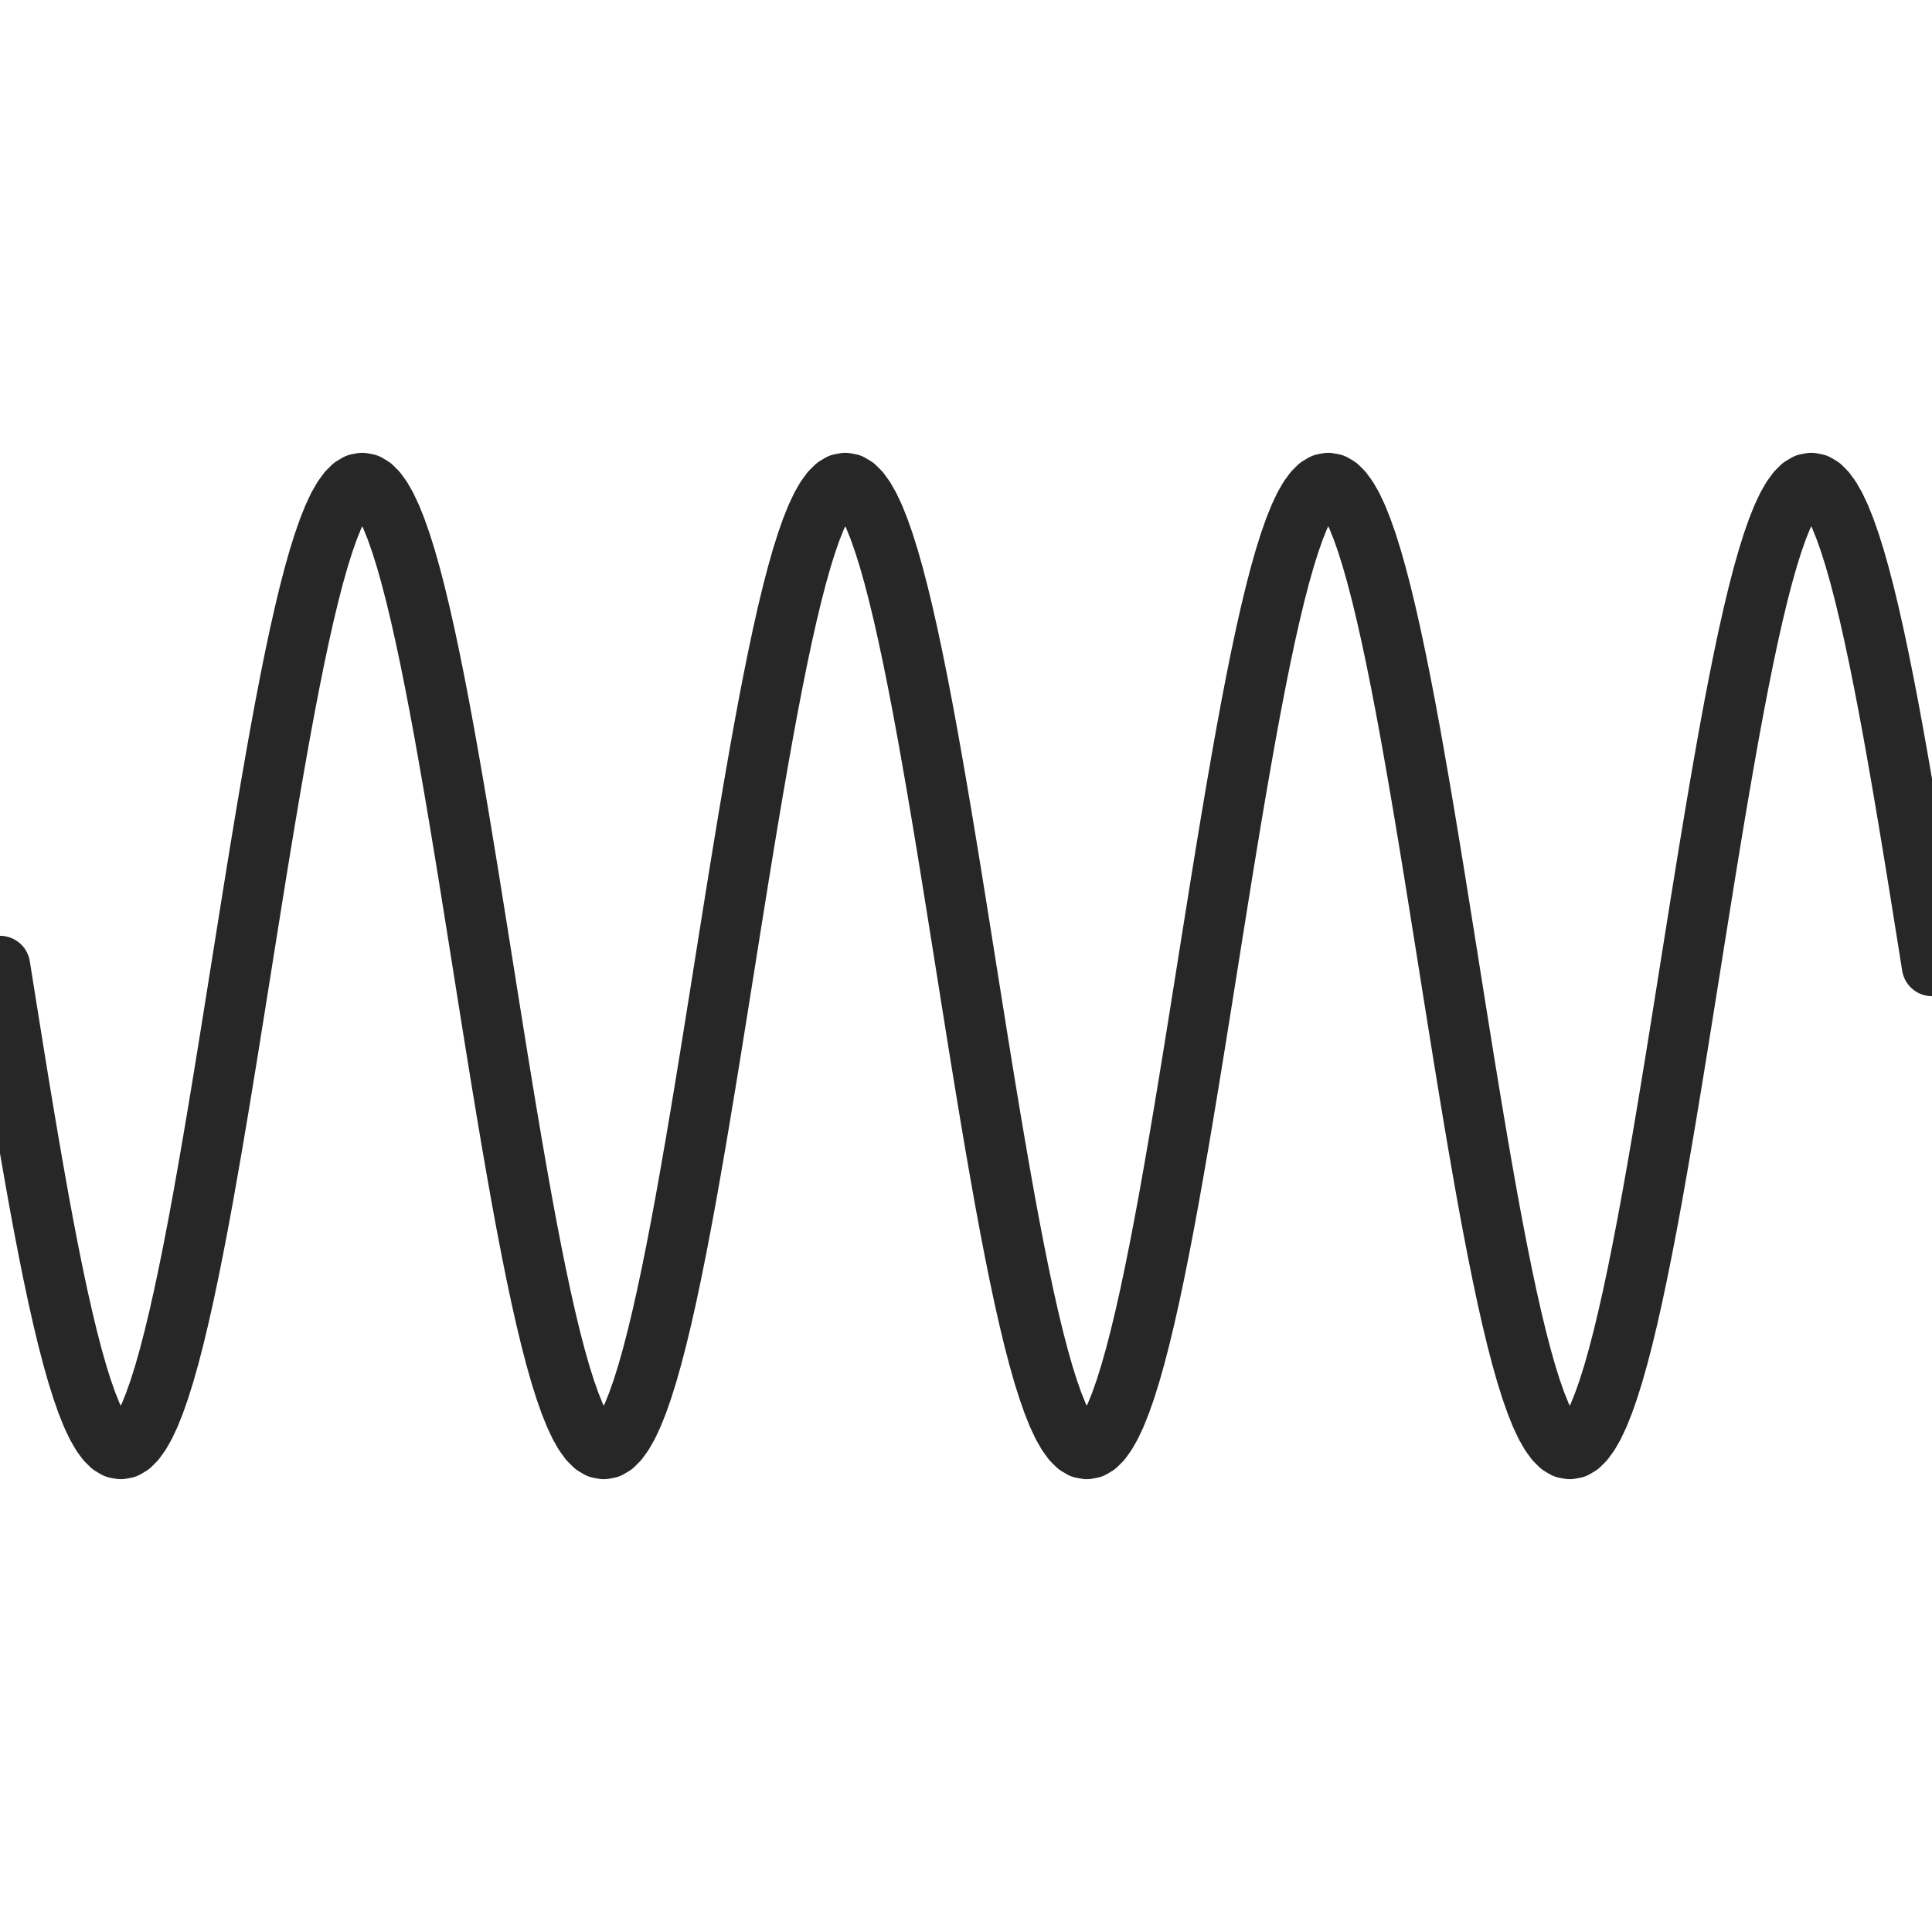 <svg height="128" width="128" viewBox="0 0 128 128" xmlns="http://www.w3.org/2000/svg">
  <path stroke-linejoin="round" stroke-linecap="round" stroke-width="4" stroke="#272727" fill="none" d="M 0.00,64.00 L 0.32,66.01 L 0.64,68.01 L 0.96,70.00 L 1.28,71.96 L 1.60,73.89 L 1.92,75.78 L 2.24,77.62 L 2.56,79.42 L 2.88,81.15 L 3.20,82.81 L 3.52,84.40 L 3.84,85.91 L 4.16,87.33 L 4.48,88.66 L 4.80,89.89 L 5.12,91.02 L 5.44,92.04 L 5.76,92.95 L 6.08,93.75 L 6.40,94.43 L 6.72,94.99 L 7.04,95.43 L 7.36,95.75 L 7.68,95.94 L 8.00,96.00 L 8.32,95.94 L 8.64,95.75 L 8.96,95.43 L 9.28,94.99 L 9.60,94.43 L 9.92,93.75 L 10.24,92.95 L 10.56,92.04 L 10.88,91.02 L 11.20,89.89 L 11.52,88.66 L 11.84,87.33 L 12.16,85.91 L 12.48,84.40 L 12.80,82.81 L 13.12,81.15 L 13.44,79.42 L 13.76,77.62 L 14.08,75.78 L 14.40,73.89 L 14.72,71.96 L 15.04,70.00 L 15.36,68.01 L 15.68,66.01 L 16.00,64.00 L 16.32,61.99 L 16.64,59.99 L 16.96,58.00 L 17.28,56.04 L 17.60,54.11 L 17.92,52.22 L 18.24,50.38 L 18.56,48.58 L 18.88,46.85 L 19.20,45.19 L 19.52,43.60 L 19.84,42.09 L 20.16,40.67 L 20.48,39.34 L 20.80,38.11 L 21.12,36.98 L 21.44,35.96 L 21.76,35.05 L 22.08,34.25 L 22.40,33.57 L 22.72,33.01 L 23.04,32.57 L 23.36,32.25 L 23.68,32.06 L 24.00,32.00 L 24.32,32.06 L 24.64,32.25 L 24.96,32.57 L 25.28,33.01 L 25.60,33.57 L 25.92,34.25 L 26.24,35.05 L 26.56,35.96 L 26.88,36.98 L 27.20,38.11 L 27.52,39.34 L 27.84,40.67 L 28.16,42.09 L 28.48,43.60 L 28.80,45.19 L 29.12,46.85 L 29.44,48.58 L 29.76,50.38 L 30.08,52.22 L 30.40,54.11 L 30.72,56.04 L 31.04,58.00 L 31.36,59.99 L 31.68,61.99 L 32.00,64.00 L 32.32,66.01 L 32.64,68.01 L 32.96,70.00 L 33.28,71.96 L 33.60,73.89 L 33.92,75.78 L 34.24,77.62 L 34.56,79.42 L 34.88,81.15 L 35.20,82.81 L 35.52,84.40 L 35.84,85.91 L 36.16,87.33 L 36.48,88.66 L 36.80,89.89 L 37.12,91.02 L 37.44,92.04 L 37.76,92.95 L 38.08,93.75 L 38.40,94.43 L 38.72,94.99 L 39.04,95.43 L 39.36,95.75 L 39.68,95.94 L 40.00,96.00 L 40.32,95.94 L 40.64,95.75 L 40.96,95.43 L 41.28,94.99 L 41.60,94.43 L 41.92,93.75 L 42.24,92.95 L 42.56,92.04 L 42.88,91.02 L 43.20,89.89 L 43.52,88.66 L 43.84,87.33 L 44.16,85.91 L 44.48,84.40 L 44.80,82.81 L 45.12,81.15 L 45.44,79.42 L 45.76,77.62 L 46.08,75.78 L 46.40,73.89 L 46.72,71.96 L 47.04,70.00 L 47.36,68.01 L 47.68,66.01 L 48.00,64.00 L 48.32,61.99 L 48.64,59.99 L 48.96,58.00 L 49.28,56.04 L 49.60,54.11 L 49.92,52.22 L 50.24,50.38 L 50.56,48.58 L 50.88,46.85 L 51.20,45.19 L 51.52,43.60 L 51.84,42.09 L 52.16,40.67 L 52.48,39.34 L 52.80,38.11 L 53.12,36.98 L 53.44,35.96 L 53.76,35.05 L 54.08,34.25 L 54.40,33.57 L 54.72,33.01 L 55.04,32.57 L 55.36,32.25 L 55.68,32.06 L 56.00,32.00 L 56.32,32.06 L 56.64,32.25 L 56.96,32.57 L 57.28,33.01 L 57.60,33.57 L 57.92,34.25 L 58.24,35.05 L 58.56,35.96 L 58.88,36.98 L 59.20,38.11 L 59.52,39.34 L 59.84,40.67 L 60.16,42.09 L 60.48,43.60 L 60.80,45.19 L 61.12,46.85 L 61.44,48.58 L 61.76,50.38 L 62.08,52.22 L 62.40,54.11 L 62.72,56.04 L 63.04,58.00 L 63.36,59.99 L 63.68,61.99 L 64.00,64.00 L 64.32,66.01 L 64.64,68.01 L 64.96,70.00 L 65.28,71.96 L 65.60,73.89 L 65.92,75.78 L 66.24,77.62 L 66.56,79.42 L 66.88,81.15 L 67.20,82.81 L 67.52,84.40 L 67.84,85.91 L 68.16,87.33 L 68.48,88.66 L 68.80,89.89 L 69.12,91.02 L 69.44,92.04 L 69.76,92.95 L 70.08,93.75 L 70.40,94.43 L 70.72,94.99 L 71.04,95.43 L 71.36,95.75 L 71.68,95.94 L 72.00,96.00 L 72.32,95.94 L 72.64,95.75 L 72.96,95.43 L 73.28,94.99 L 73.60,94.43 L 73.92,93.75 L 74.24,92.95 L 74.56,92.04 L 74.88,91.02 L 75.20,89.89 L 75.52,88.66 L 75.84,87.33 L 76.16,85.91 L 76.48,84.40 L 76.80,82.81 L 77.12,81.15 L 77.44,79.42 L 77.76,77.62 L 78.08,75.78 L 78.40,73.89 L 78.72,71.96 L 79.04,70.00 L 79.36,68.01 L 79.68,66.01 L 80.00,64.00 L 80.32,61.99 L 80.64,59.99 L 80.96,58.00 L 81.28,56.04 L 81.60,54.11 L 81.92,52.22 L 82.24,50.38 L 82.56,48.58 L 82.88,46.85 L 83.20,45.19 L 83.52,43.60 L 83.84,42.09 L 84.16,40.67 L 84.48,39.34 L 84.80,38.11 L 85.12,36.98 L 85.44,35.96 L 85.76,35.05 L 86.08,34.25 L 86.40,33.57 L 86.72,33.01 L 87.04,32.57 L 87.36,32.25 L 87.68,32.06 L 88.00,32.00 L 88.32,32.06 L 88.64,32.25 L 88.96,32.57 L 89.28,33.01 L 89.60,33.57 L 89.92,34.25 L 90.24,35.05 L 90.56,35.96 L 90.88,36.98 L 91.20,38.11 L 91.52,39.34 L 91.84,40.67 L 92.16,42.09 L 92.48,43.60 L 92.80,45.19 L 93.12,46.85 L 93.44,48.58 L 93.76,50.38 L 94.08,52.22 L 94.40,54.11 L 94.72,56.04 L 95.04,58.00 L 95.36,59.99 L 95.68,61.99 L 96.00,64.00 L 96.32,66.01 L 96.64,68.01 L 96.96,70.00 L 97.28,71.96 L 97.60,73.89 L 97.92,75.78 L 98.24,77.62 L 98.56,79.42 L 98.88,81.15 L 99.20,82.81 L 99.52,84.40 L 99.84,85.91 L 100.16,87.33 L 100.48,88.66 L 100.80,89.89 L 101.12,91.02 L 101.44,92.04 L 101.76,92.95 L 102.08,93.75 L 102.40,94.43 L 102.72,94.99 L 103.04,95.43 L 103.36,95.75 L 103.68,95.94 L 104.00,96.00 L 104.32,95.94 L 104.64,95.75 L 104.96,95.43 L 105.28,94.99 L 105.60,94.43 L 105.92,93.75 L 106.24,92.95 L 106.56,92.04 L 106.88,91.02 L 107.20,89.89 L 107.52,88.66 L 107.84,87.33 L 108.16,85.91 L 108.48,84.40 L 108.80,82.81 L 109.12,81.15 L 109.44,79.42 L 109.76,77.62 L 110.08,75.78 L 110.40,73.89 L 110.72,71.96 L 111.04,70.00 L 111.36,68.01 L 111.68,66.01 L 112.00,64.00 L 112.32,61.99 L 112.64,59.99 L 112.96,58.00 L 113.28,56.04 L 113.60,54.11 L 113.92,52.22 L 114.24,50.38 L 114.56,48.58 L 114.88,46.85 L 115.20,45.19 L 115.52,43.60 L 115.84,42.09 L 116.16,40.67 L 116.48,39.34 L 116.80,38.11 L 117.12,36.98 L 117.44,35.96 L 117.76,35.05 L 118.08,34.25 L 118.40,33.57 L 118.72,33.01 L 119.04,32.57 L 119.36,32.25 L 119.68,32.06 L 120.00,32.00 L 120.32,32.06 L 120.64,32.25 L 120.96,32.57 L 121.28,33.01 L 121.60,33.57 L 121.92,34.25 L 122.24,35.05 L 122.56,35.96 L 122.88,36.98 L 123.20,38.11 L 123.52,39.34 L 123.84,40.67 L 124.16,42.09 L 124.48,43.60 L 124.80,45.19 L 125.12,46.85 L 125.44,48.58 L 125.76,50.38 L 126.08,52.22 L 126.40,54.11 L 126.72,56.04 L 127.04,58.00 L 127.36,59.99 L 127.68,61.99 L 128.00,64.00"></path>
</svg>